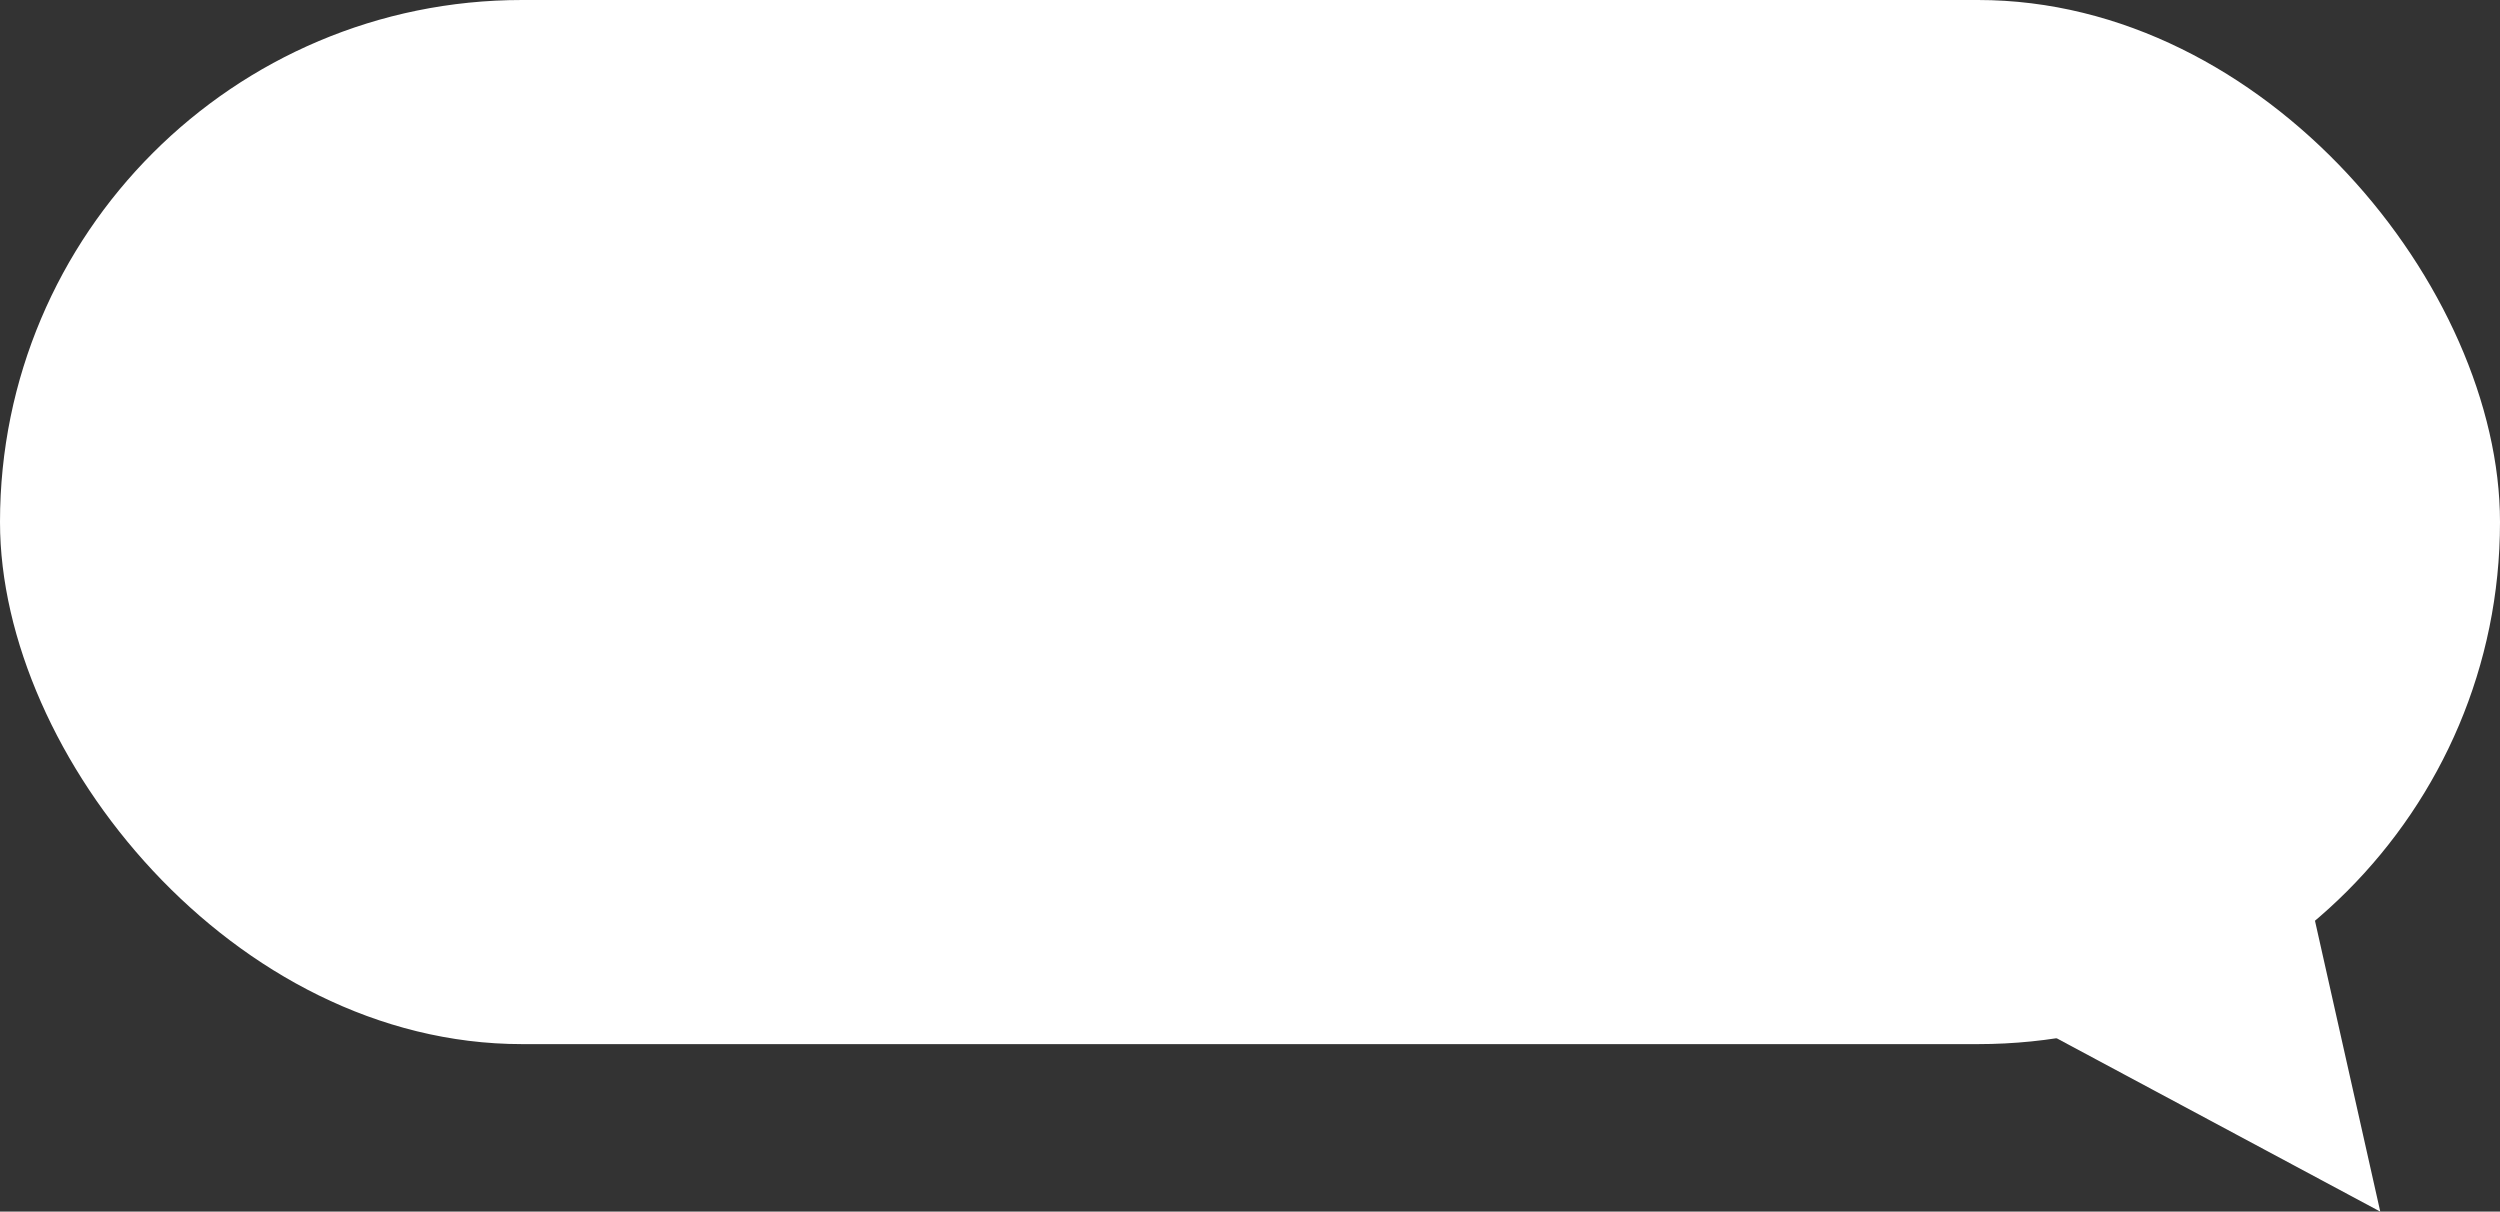 <?xml version="1.0" encoding="UTF-8"?>
<svg xmlns="http://www.w3.org/2000/svg" viewBox="0 0 680 329.56">
  <rect x="0" y="0" width="680" height="329.56" fill="#333333" stroke="none"/>
  <defs>
    <style>
      .cls-1 {
        fill: #fff;
      }
    </style>
  </defs>
  <g id="_ар_1" data-name="Шар 1"/>
  <g id="_ар_2" data-name="Шар 2">
    <g>
      <rect class="cls-1" x="0" y="0" width="680" height="284" rx="142" ry="142"/>
      <polygon class="cls-1" points="521.43 262.06 647.43 329.56 619.6 205.56 521.43 262.06"/>
    </g>
  </g>
</svg>
